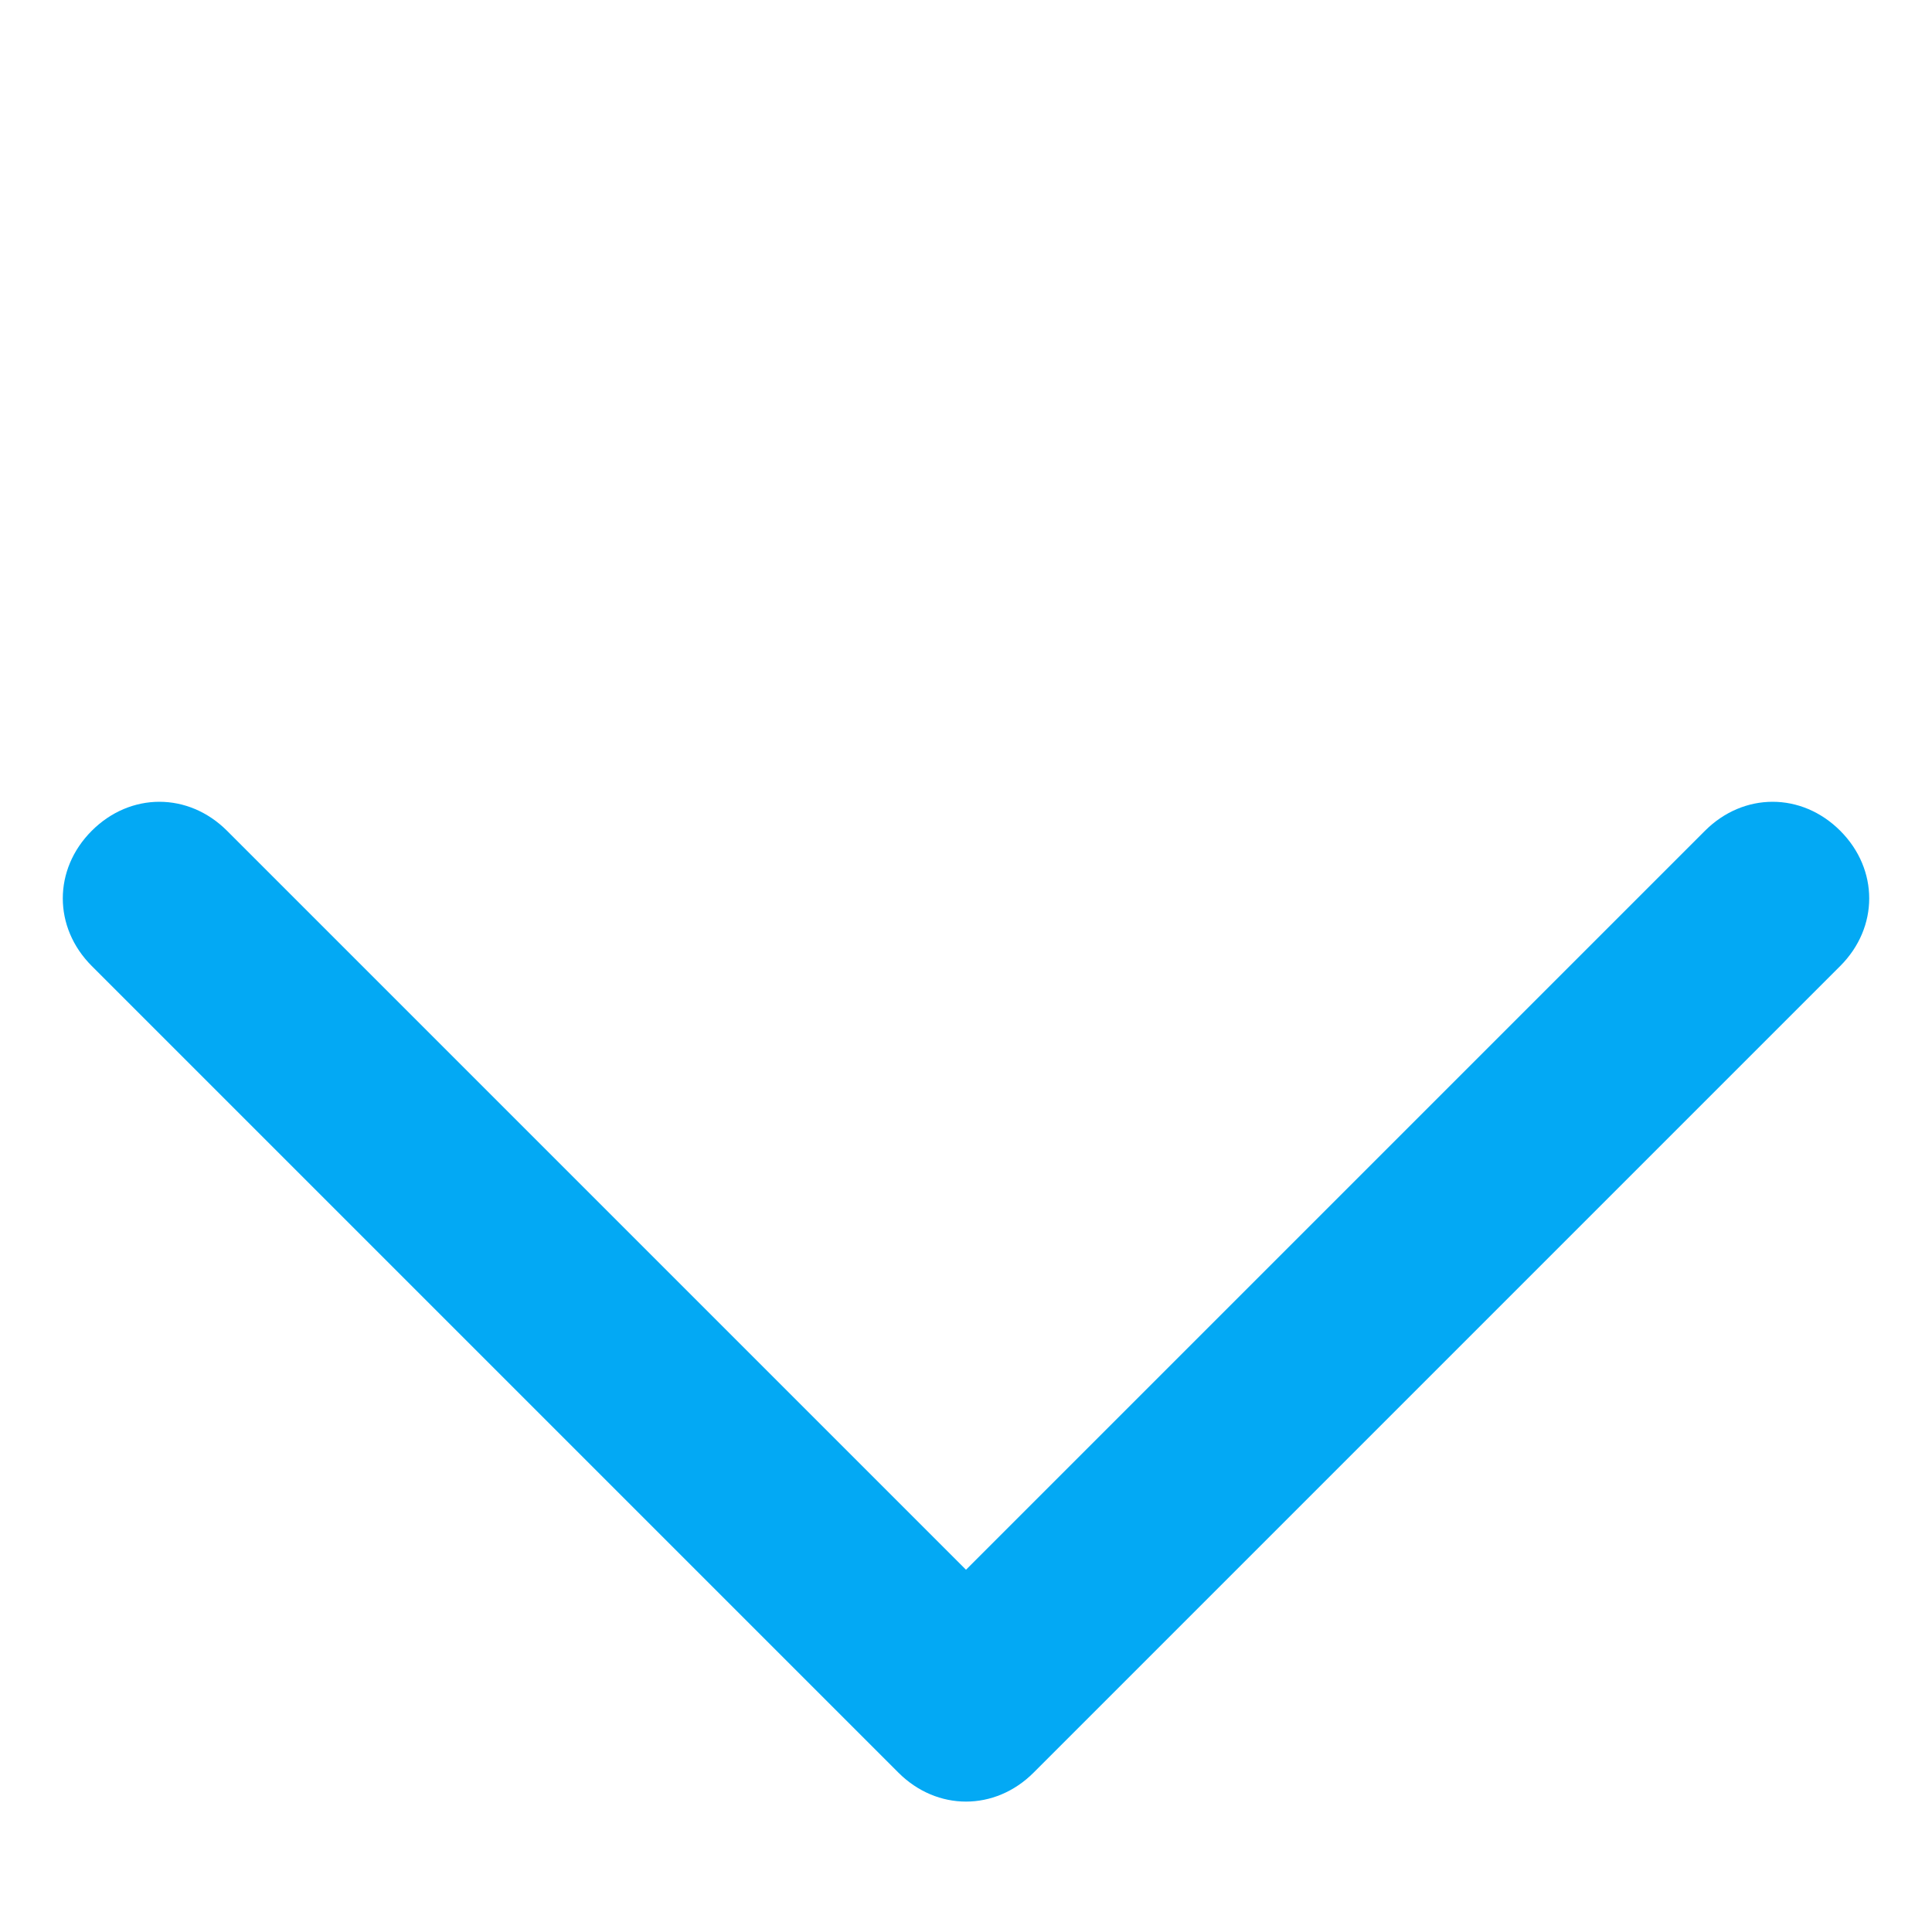 <?xml version="1.0" encoding="utf-8"?>
<!-- Generator: Adobe Illustrator 25.4.6, SVG Export Plug-In . SVG Version: 6.00 Build 0)  -->
<svg xmlns="http://www.w3.org/2000/svg" xmlns:xlink="http://www.w3.org/1999/xlink" version="1.1" id="Layer_1" x="0px" y="0px" viewBox="0 0 40 40" style="enable-background:new 0 0 40 40;" xml:space="preserve" width="40" height="40">
<style type="text/css">
	.st0{fill:none;}
	.st1{fill:#03A9F4;}
</style>
<rect class="st0" width="40" height="40"/>
<g>
	<path class="st1" d="M20,37.3L20,37.3c-0.5,0-1-0.2-1.4-0.6L1.9,20c-0.8-0.8-0.8-2,0-2.8s2-0.8,2.8,0L20,32.5l15.3-15.3   c0.8-0.8,2-0.8,2.8,0s0.8,2,0,2.8L21.4,36.7C21,37.1,20.5,37.3,20,37.3z"/>
</g>
</svg>

